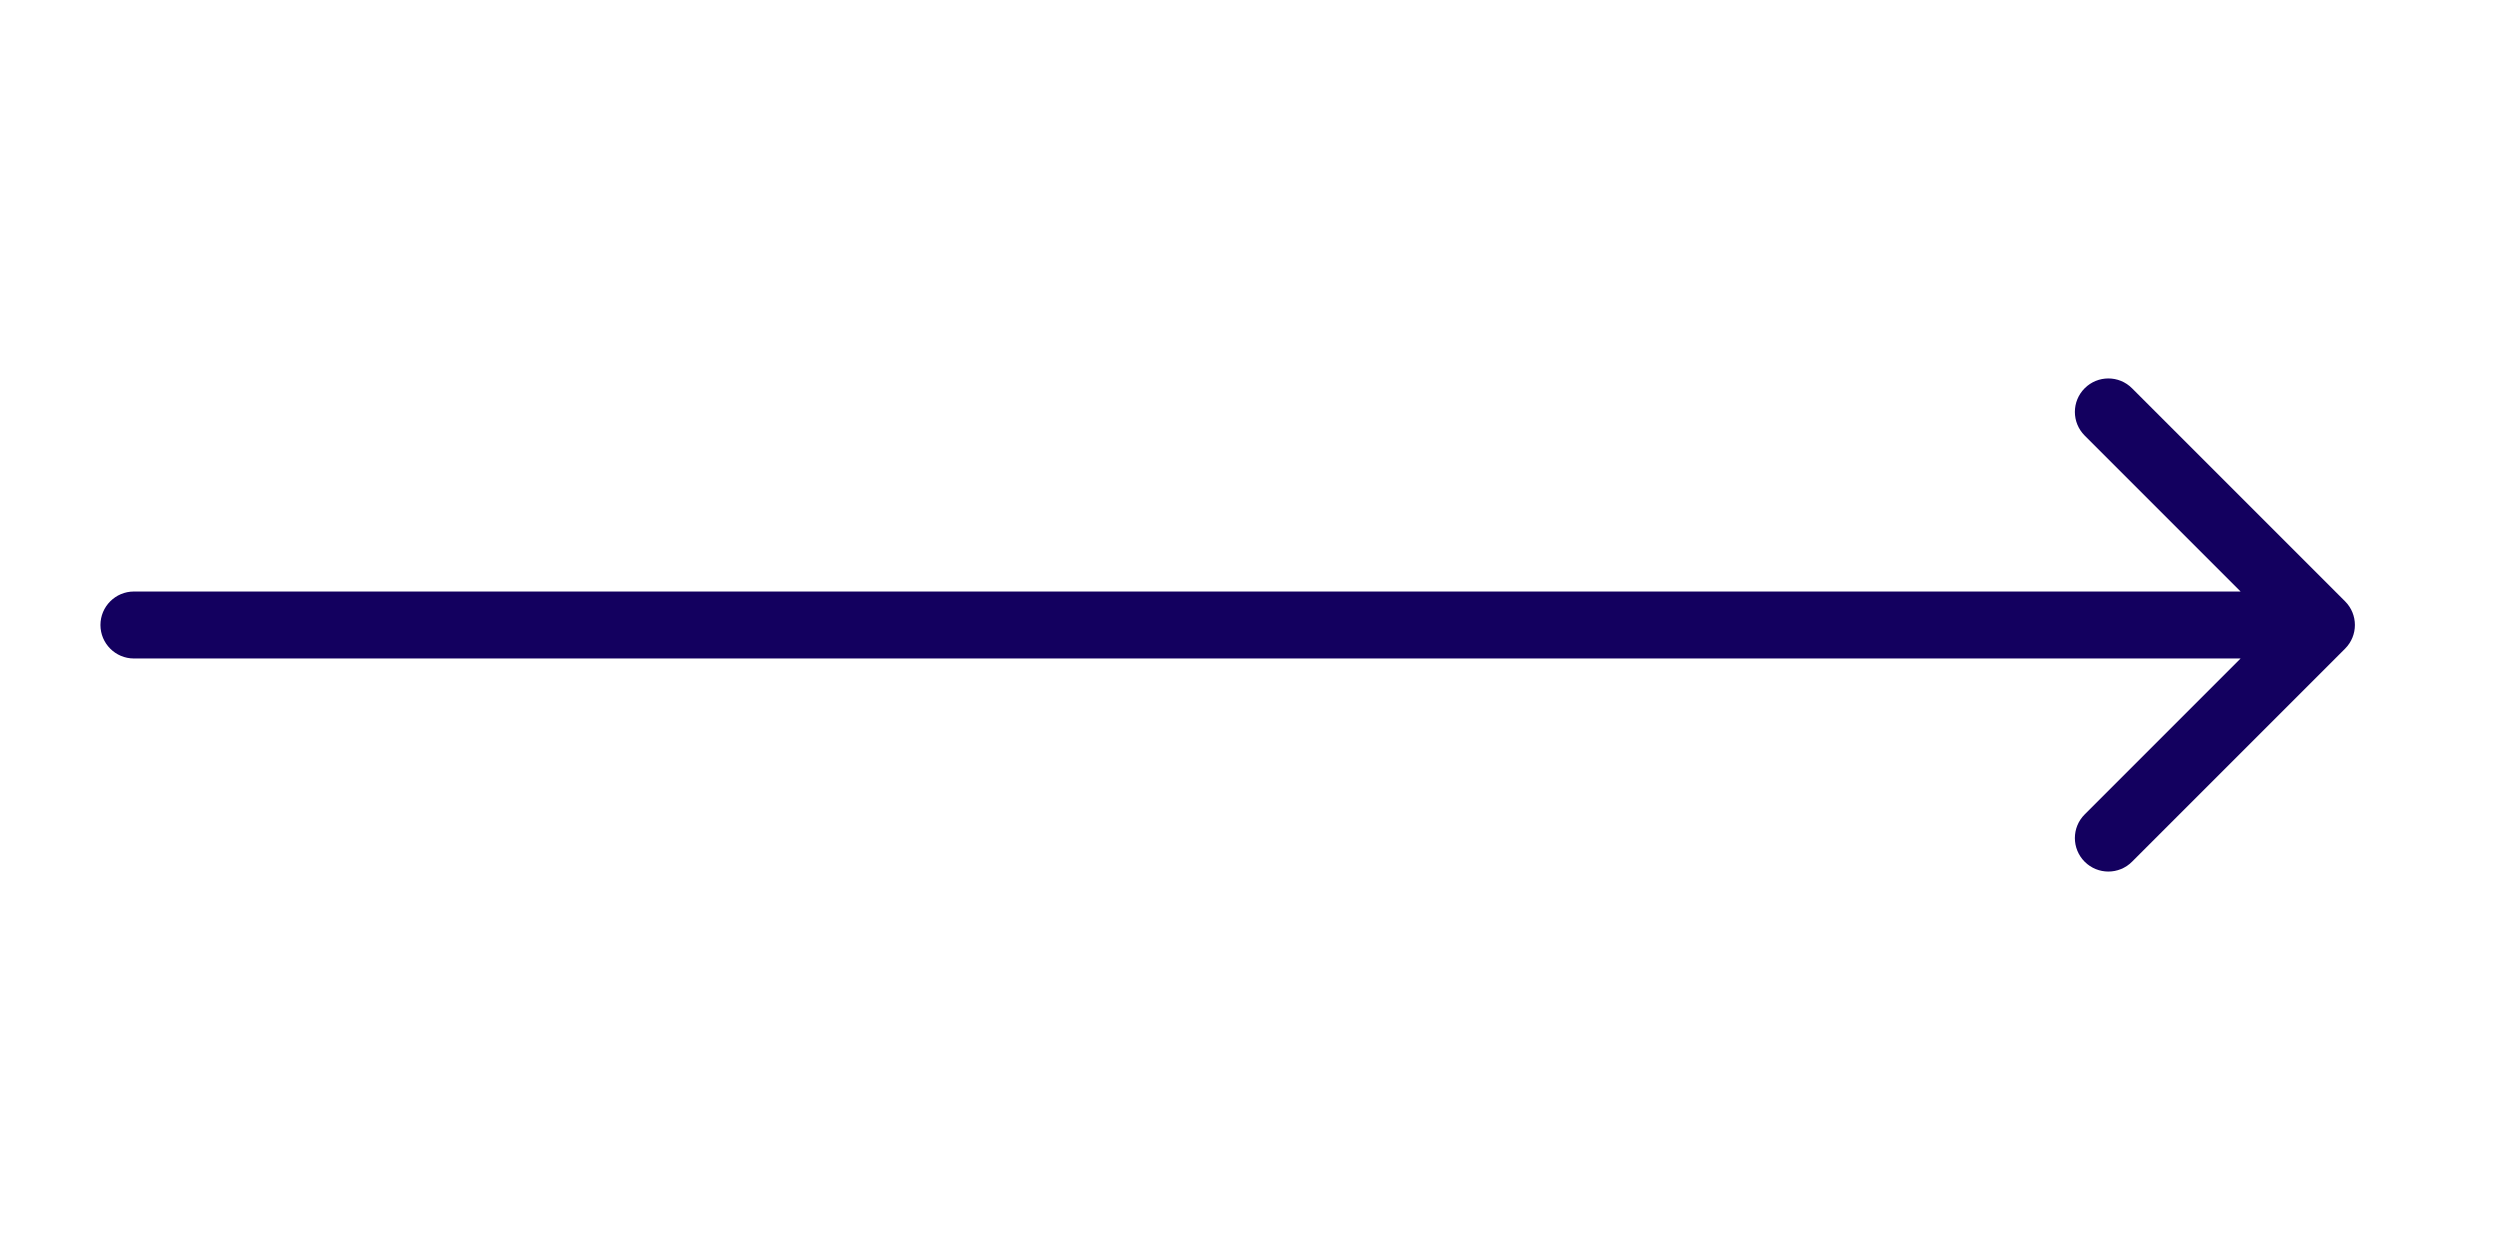 <svg width="56" height="28" viewBox="0 0 56 28" fill="none" xmlns="http://www.w3.org/2000/svg">
<g id="icon/explore">
<path id="Arrow 1" d="M3 13.25C2.586 13.25 2.25 13.586 2.25 14C2.25 14.414 2.586 14.75 3 14.75L3 13.25ZM52.53 14.53C52.823 14.237 52.823 13.763 52.53 13.47L47.757 8.697C47.465 8.404 46.99 8.404 46.697 8.697C46.404 8.99 46.404 9.464 46.697 9.757L50.939 14L46.697 18.243C46.404 18.535 46.404 19.01 46.697 19.303C46.99 19.596 47.465 19.596 47.757 19.303L52.53 14.53ZM3 14.75L52 14.75L52 13.25L3 13.25L3 14.75Z" fill="#13005F"/>
</g>
</svg>
